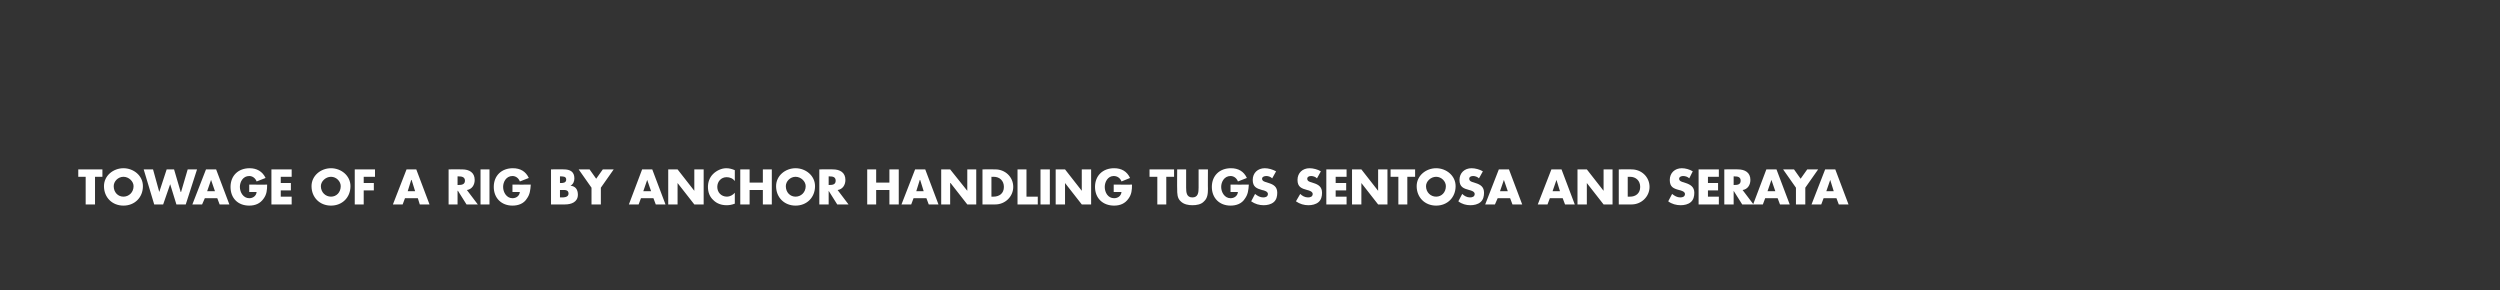 <?xml version="1.0" standalone="no"?><!DOCTYPE svg PUBLIC "-//W3C//DTD SVG 1.1//EN" "http://www.w3.org/Graphics/SVG/1.1/DTD/svg11.dtd"><svg xmlns="http://www.w3.org/2000/svg" version="1.1" width="642px" height="74.6px" viewBox="0 0 642 74.6"><rect x="0" y="0" width="642" height="74.6" fill="#333333" stroke="none"/>  <desc>Towage of a rig by anchor handling tugs Sentosa and Seraya</desc>  <defs/>  <g id="Polygon54085">    <path d="M 24.4 52.5 L 22 52.5 L 22 45.4 L 20.1 45.4 L 20.1 43.5 L 26.3 43.5 L 26.3 45.4 L 24.4 45.4 L 24.4 52.5 Z M 36.7 47.8 C 36.7 50.7 34.6 52.8 31.7 52.8 C 28.8 52.8 26.7 50.7 26.7 47.8 C 26.7 45.1 29.1 43.2 31.7 43.2 C 34.3 43.2 36.7 45.1 36.7 47.8 Z M 29.2 47.8 C 29.2 49.4 30.3 50.5 31.7 50.5 C 33.1 50.5 34.3 49.4 34.3 47.8 C 34.3 46.6 33.1 45.4 31.7 45.4 C 30.3 45.4 29.2 46.6 29.2 47.8 Z M 40.9 49.3 L 40.9 49.3 L 42.8 43.5 L 44.7 43.5 L 46.4 49.3 L 46.5 49.3 L 48.2 43.5 L 50.6 43.5 L 47.7 52.5 L 45.3 52.5 L 43.7 47.3 L 43.7 47.3 L 41.9 52.5 L 39.6 52.5 L 36.9 43.5 L 39.3 43.5 L 40.9 49.3 Z M 52.6 50.9 L 51.9 52.5 L 49.4 52.5 L 52.9 43.5 L 55.5 43.5 L 58.9 52.5 L 56.4 52.5 L 55.8 50.9 L 52.6 50.9 Z M 54.2 46.2 L 54.2 46.2 L 53.2 49.1 L 55.2 49.1 L 54.2 46.2 Z M 68.6 47.4 C 68.6 48.8 68.5 49.9 67.7 51 C 66.8 52.3 65.5 52.8 64 52.8 C 61.1 52.8 59.2 50.9 59.2 48 C 59.2 45.1 61.2 43.2 64.1 43.2 C 65.9 43.2 67.4 44 68.2 45.7 C 68.2 45.7 65.9 46.6 65.9 46.6 C 65.6 45.8 64.9 45.2 64 45.2 C 62.4 45.2 61.6 46.7 61.6 48 C 61.6 49.4 62.5 50.9 64 50.9 C 65 50.9 65.8 50.3 65.9 49.3 C 65.9 49.3 64 49.3 64 49.3 L 64 47.4 C 64 47.4 68.65 47.45 68.6 47.4 Z M 72.1 45.4 L 72.1 47 L 74.7 47 L 74.7 48.9 L 72.1 48.9 L 72.1 50.5 L 74.9 50.5 L 74.9 52.5 L 69.7 52.5 L 69.7 43.5 L 74.9 43.5 L 74.9 45.4 L 72.1 45.4 Z M 90 47.8 C 90 50.7 87.9 52.8 85 52.8 C 82.1 52.8 80 50.7 80 47.8 C 80 45.1 82.4 43.2 85 43.2 C 87.6 43.2 90 45.1 90 47.8 Z M 82.4 47.8 C 82.4 49.4 83.6 50.5 85 50.5 C 86.4 50.5 87.5 49.4 87.5 47.8 C 87.5 46.6 86.4 45.4 85 45.4 C 83.6 45.4 82.4 46.6 82.4 47.8 Z M 93.4 45.4 L 93.4 47 L 96 47 L 96 48.9 L 93.4 48.9 L 93.4 52.5 L 91.1 52.5 L 91.1 43.5 L 96.3 43.5 L 96.3 45.4 L 93.4 45.4 Z M 104 50.9 L 103.4 52.5 L 100.9 52.5 L 104.4 43.5 L 106.9 43.5 L 110.3 52.5 L 107.8 52.5 L 107.3 50.9 L 104 50.9 Z M 105.7 46.2 L 105.6 46.2 L 104.7 49.1 L 106.6 49.1 L 105.7 46.2 Z M 122.7 52.5 L 119.8 52.5 L 117.6 49 L 117.5 49 L 117.5 52.5 L 115.2 52.5 L 115.2 43.5 C 115.2 43.5 118.71 43.45 118.7 43.5 C 120.5 43.5 121.9 44.3 121.9 46.2 C 121.9 47.5 121.2 48.6 119.9 48.8 C 119.88 48.79 122.7 52.5 122.7 52.5 Z M 117.5 47.5 C 117.5 47.5 117.77 47.51 117.8 47.5 C 118.5 47.5 119.4 47.4 119.4 46.4 C 119.4 45.4 118.5 45.3 117.8 45.3 C 117.77 45.25 117.5 45.3 117.5 45.3 L 117.5 47.5 Z M 125.7 52.5 L 123.4 52.5 L 123.4 43.5 L 125.7 43.5 L 125.7 52.5 Z M 136.3 47.4 C 136.2 48.8 136.1 49.9 135.3 51 C 134.5 52.3 133.1 52.8 131.6 52.8 C 128.8 52.8 126.8 50.9 126.8 48 C 126.8 45.1 128.8 43.2 131.7 43.2 C 133.6 43.2 135 44 135.8 45.7 C 135.8 45.7 133.5 46.6 133.5 46.6 C 133.2 45.8 132.5 45.2 131.6 45.2 C 130 45.2 129.2 46.7 129.2 48 C 129.2 49.4 130.1 50.9 131.6 50.9 C 132.6 50.9 133.4 50.3 133.5 49.3 C 133.52 49.3 131.6 49.3 131.6 49.3 L 131.6 47.4 C 131.6 47.4 136.27 47.45 136.3 47.4 Z M 143.8 50.7 C 143.8 50.7 144.11 50.7 144.1 50.7 C 144.8 50.7 146 50.7 146 49.7 C 146 48.6 144.8 48.8 144.1 48.8 C 144.05 48.76 143.8 48.8 143.8 48.8 L 143.8 50.7 Z M 141.5 52.5 L 141.5 43.5 C 141.5 43.5 144.82 43.45 144.8 43.5 C 146.4 43.5 147.5 44.1 147.5 45.8 C 147.5 46.6 147.2 47.3 146.5 47.7 C 146.5 47.7 146.5 47.7 146.5 47.7 C 147.8 47.8 148.4 48.7 148.4 50 C 148.4 51.9 146.7 52.5 145.1 52.5 C 145.09 52.5 141.5 52.5 141.5 52.5 Z M 143.8 47 C 143.8 47 144.08 47 144.1 47 C 144.7 47 145.4 46.9 145.4 46.1 C 145.4 45.3 144.6 45.3 144 45.3 C 143.98 45.25 143.8 45.3 143.8 45.3 L 143.8 47 Z M 148.6 43.5 L 151.4 43.5 L 153.1 45.9 L 154.8 43.5 L 157.6 43.5 L 154.3 48.2 L 154.3 52.5 L 151.9 52.5 L 151.9 48.2 L 148.6 43.5 Z M 164.6 50.9 L 164 52.5 L 161.5 52.5 L 164.9 43.5 L 167.5 43.5 L 170.9 52.5 L 168.4 52.5 L 167.8 50.9 L 164.6 50.9 Z M 166.2 46.2 L 166.2 46.2 L 165.2 49.1 L 167.2 49.1 L 166.2 46.2 Z M 171.6 43.5 L 174 43.5 L 178.3 49 L 178.3 49 L 178.3 43.5 L 180.7 43.5 L 180.7 52.5 L 178.3 52.5 L 174 47 L 174 47 L 174 52.5 L 171.6 52.5 L 171.6 43.5 Z M 188.7 46.5 C 188.2 45.8 187.4 45.5 186.6 45.5 C 185.2 45.5 184.2 46.6 184.2 48 C 184.2 49.4 185.2 50.5 186.7 50.5 C 187.4 50.5 188.2 50.1 188.7 49.5 C 188.7 49.5 188.7 52.3 188.7 52.3 C 187.9 52.6 187.3 52.7 186.6 52.7 C 185.3 52.7 184.1 52.3 183.2 51.4 C 182.2 50.5 181.8 49.3 181.8 48 C 181.8 46.8 182.2 45.6 183.1 44.7 C 184 43.8 185.3 43.2 186.5 43.2 C 187.3 43.2 188 43.4 188.7 43.7 C 188.7 43.7 188.7 46.5 188.7 46.5 Z M 195.9 46.9 L 195.9 43.5 L 198.2 43.5 L 198.2 52.5 L 195.9 52.5 L 195.9 48.8 L 192.5 48.8 L 192.5 52.5 L 190.1 52.5 L 190.1 43.5 L 192.5 43.5 L 192.5 46.9 L 195.9 46.9 Z M 209.3 47.8 C 209.3 50.7 207.2 52.8 204.3 52.8 C 201.4 52.8 199.3 50.7 199.3 47.8 C 199.3 45.1 201.7 43.2 204.3 43.2 C 206.9 43.2 209.3 45.1 209.3 47.8 Z M 201.8 47.8 C 201.8 49.4 202.9 50.5 204.3 50.5 C 205.7 50.5 206.9 49.4 206.9 47.8 C 206.9 46.6 205.7 45.4 204.3 45.4 C 202.9 45.4 201.8 46.6 201.8 47.8 Z M 217.9 52.5 L 215 52.5 L 212.8 49 L 212.8 49 L 212.8 52.5 L 210.4 52.5 L 210.4 43.5 C 210.4 43.5 213.93 43.45 213.9 43.5 C 215.7 43.5 217.1 44.3 217.1 46.2 C 217.1 47.5 216.4 48.6 215.1 48.8 C 215.09 48.79 217.9 52.5 217.9 52.5 Z M 212.8 47.5 C 212.8 47.5 212.99 47.51 213 47.5 C 213.8 47.5 214.6 47.4 214.6 46.4 C 214.6 45.4 213.8 45.3 213 45.3 C 212.99 45.25 212.8 45.3 212.8 45.3 L 212.8 47.5 Z M 228.4 46.9 L 228.4 43.5 L 230.8 43.5 L 230.8 52.5 L 228.4 52.5 L 228.4 48.8 L 225 48.8 L 225 52.5 L 222.7 52.5 L 222.7 43.5 L 225 43.5 L 225 46.9 L 228.4 46.9 Z M 234.6 50.9 L 234 52.5 L 231.5 52.5 L 235 43.5 L 237.6 43.5 L 241 52.5 L 238.5 52.5 L 237.9 50.9 L 234.6 50.9 Z M 236.3 46.2 L 236.2 46.2 L 235.3 49.1 L 237.2 49.1 L 236.3 46.2 Z M 241.7 43.5 L 244 43.5 L 248.4 49 L 248.4 49 L 248.4 43.5 L 250.7 43.5 L 250.7 52.5 L 248.4 52.5 L 244.1 47 L 244 47 L 244 52.5 L 241.7 52.5 L 241.7 43.5 Z M 252.3 43.5 C 252.3 43.5 255.6 43.45 255.6 43.5 C 258.1 43.5 260.2 45.4 260.2 48 C 260.2 50.5 258.1 52.5 255.6 52.5 C 255.6 52.5 252.3 52.5 252.3 52.5 L 252.3 43.5 Z M 254.6 50.5 C 254.6 50.5 255.15 50.51 255.1 50.5 C 256.6 50.5 257.8 49.7 257.8 48 C 257.8 46.4 256.7 45.4 255.2 45.4 C 255.17 45.44 254.6 45.4 254.6 45.4 L 254.6 50.5 Z M 263.6 50.5 L 266.5 50.5 L 266.5 52.5 L 261.3 52.5 L 261.3 43.5 L 263.6 43.5 L 263.6 50.5 Z M 269.6 52.5 L 267.2 52.5 L 267.2 43.5 L 269.6 43.5 L 269.6 52.5 Z M 271.1 43.5 L 273.5 43.5 L 277.8 49 L 277.8 49 L 277.8 43.5 L 280.2 43.5 L 280.2 52.5 L 277.8 52.5 L 273.5 47 L 273.5 47 L 273.5 52.5 L 271.1 52.5 L 271.1 43.5 Z M 290.7 47.4 C 290.7 48.8 290.6 49.9 289.8 51 C 288.9 52.3 287.6 52.8 286.1 52.8 C 283.2 52.8 281.2 50.9 281.2 48 C 281.2 45.1 283.2 43.2 286.1 43.2 C 288 43.2 289.4 44 290.2 45.7 C 290.2 45.7 288 46.6 288 46.6 C 287.7 45.8 287 45.2 286 45.2 C 284.5 45.2 283.7 46.7 283.7 48 C 283.7 49.4 284.5 50.9 286.1 50.9 C 287.1 50.9 287.9 50.3 288 49.3 C 287.97 49.3 286 49.3 286 49.3 L 286 47.4 C 286 47.4 290.72 47.45 290.7 47.4 Z M 299.5 52.5 L 297.2 52.5 L 297.2 45.4 L 295.2 45.4 L 295.2 43.5 L 301.5 43.5 L 301.5 45.4 L 299.5 45.4 L 299.5 52.5 Z M 310.2 43.5 C 310.2 43.5 310.16 48.54 310.2 48.5 C 310.2 49.7 310.1 50.9 309.2 51.7 C 308.5 52.5 307.3 52.7 306.2 52.7 C 305.2 52.7 304 52.5 303.2 51.7 C 302.3 50.9 302.3 49.7 302.3 48.5 C 302.26 48.54 302.3 43.5 302.3 43.5 L 304.6 43.5 C 304.6 43.5 304.61 48.22 304.6 48.2 C 304.6 49.4 304.7 50.7 306.2 50.7 C 307.7 50.7 307.8 49.4 307.8 48.2 C 307.81 48.22 307.8 43.5 307.8 43.5 L 310.2 43.5 Z M 320.7 47.4 C 320.6 48.8 320.5 49.9 319.7 51 C 318.9 52.3 317.5 52.8 316 52.8 C 313.2 52.8 311.2 50.9 311.2 48 C 311.2 45.1 313.2 43.2 316.1 43.2 C 318 43.2 319.4 44 320.2 45.7 C 320.2 45.7 317.9 46.6 317.9 46.6 C 317.6 45.8 316.9 45.2 316 45.2 C 314.4 45.2 313.6 46.7 313.6 48 C 313.6 49.4 314.5 50.9 316 50.9 C 317 50.9 317.8 50.3 317.9 49.3 C 317.92 49.3 316 49.3 316 49.3 L 316 47.4 C 316 47.4 320.67 47.45 320.7 47.4 Z M 326.7 45.8 C 326.3 45.4 325.7 45.2 325.2 45.2 C 324.7 45.2 324.1 45.4 324.1 45.9 C 324.1 46.5 324.8 46.7 325.2 46.8 C 325.2 46.8 325.8 47 325.8 47 C 327.1 47.4 328 48 328 49.5 C 328 50.4 327.8 51.3 327.1 51.9 C 326.4 52.5 325.4 52.7 324.5 52.7 C 323.4 52.7 322.3 52.4 321.3 51.7 C 321.3 51.7 322.3 49.8 322.3 49.8 C 322.9 50.3 323.6 50.7 324.4 50.7 C 325 50.7 325.6 50.5 325.6 49.8 C 325.6 49.2 324.7 48.9 324.1 48.8 C 322.7 48.4 321.7 48 321.7 46.2 C 321.7 44.4 323 43.2 324.8 43.2 C 325.7 43.2 326.8 43.5 327.7 44 C 327.7 44 326.7 45.8 326.7 45.8 Z M 338.2 45.8 C 337.8 45.4 337.2 45.2 336.7 45.2 C 336.2 45.2 335.7 45.4 335.7 45.9 C 335.7 46.5 336.3 46.7 336.7 46.8 C 336.7 46.8 337.3 47 337.3 47 C 338.6 47.4 339.5 48 339.5 49.5 C 339.5 50.4 339.3 51.3 338.6 51.9 C 337.9 52.5 336.9 52.7 336 52.7 C 334.9 52.7 333.8 52.4 332.8 51.7 C 332.8 51.7 333.9 49.8 333.9 49.8 C 334.4 50.3 335.1 50.7 335.9 50.7 C 336.5 50.7 337.1 50.5 337.1 49.8 C 337.1 49.2 336.2 48.9 335.7 48.8 C 334.2 48.4 333.2 48 333.2 46.2 C 333.2 44.4 334.5 43.2 336.3 43.2 C 337.2 43.2 338.4 43.5 339.2 44 C 339.2 44 338.2 45.8 338.2 45.8 Z M 343 45.4 L 343 47 L 345.7 47 L 345.7 48.9 L 343 48.9 L 343 50.5 L 345.8 50.5 L 345.8 52.5 L 340.6 52.5 L 340.6 43.5 L 345.8 43.5 L 345.8 45.4 L 343 45.4 Z M 347.2 43.5 L 349.6 43.5 L 353.9 49 L 353.9 49 L 353.9 43.5 L 356.3 43.5 L 356.3 52.5 L 353.9 52.5 L 349.6 47 L 349.6 47 L 349.6 52.5 L 347.2 52.5 L 347.2 43.5 Z M 361.4 52.5 L 359.1 52.5 L 359.1 45.4 L 357.1 45.4 L 357.1 43.5 L 363.4 43.5 L 363.4 45.4 L 361.4 45.4 L 361.4 52.5 Z M 373.8 47.8 C 373.8 50.7 371.7 52.8 368.8 52.8 C 365.9 52.8 363.8 50.7 363.8 47.8 C 363.8 45.1 366.2 43.2 368.8 43.2 C 371.4 43.2 373.8 45.1 373.8 47.8 Z M 366.2 47.8 C 366.2 49.4 367.4 50.5 368.8 50.5 C 370.2 50.5 371.3 49.4 371.3 47.8 C 371.3 46.6 370.2 45.4 368.8 45.4 C 367.4 45.4 366.2 46.6 366.2 47.8 Z M 379.8 45.8 C 379.4 45.4 378.8 45.2 378.3 45.2 C 377.8 45.2 377.3 45.4 377.3 45.9 C 377.3 46.5 377.9 46.7 378.3 46.8 C 378.3 46.8 378.9 47 378.9 47 C 380.2 47.4 381.1 48 381.1 49.5 C 381.1 50.4 380.9 51.3 380.2 51.9 C 379.5 52.5 378.5 52.7 377.6 52.7 C 376.5 52.7 375.4 52.4 374.5 51.7 C 374.5 51.7 375.5 49.8 375.5 49.8 C 376 50.3 376.7 50.7 377.5 50.7 C 378.1 50.7 378.7 50.5 378.7 49.8 C 378.7 49.2 377.8 48.9 377.3 48.8 C 375.8 48.4 374.8 48 374.8 46.2 C 374.8 44.4 376.1 43.2 377.9 43.2 C 378.8 43.2 380 43.5 380.8 44 C 380.8 44 379.8 45.8 379.8 45.8 Z M 384.6 50.9 L 383.9 52.5 L 381.4 52.5 L 384.9 43.5 L 387.5 43.5 L 390.9 52.5 L 388.4 52.5 L 387.8 50.9 L 384.6 50.9 Z M 386.2 46.2 L 386.2 46.2 L 385.2 49.1 L 387.2 49.1 L 386.2 46.2 Z M 398 50.9 L 397.4 52.5 L 394.9 52.5 L 398.4 43.5 L 401 43.5 L 404.4 52.5 L 401.9 52.5 L 401.3 50.9 L 398 50.9 Z M 399.7 46.2 L 399.7 46.2 L 398.7 49.1 L 400.6 49.1 L 399.7 46.2 Z M 405.1 43.5 L 407.5 43.5 L 411.8 49 L 411.8 49 L 411.8 43.5 L 414.1 43.5 L 414.1 52.5 L 411.8 52.5 L 407.5 47 L 407.5 47 L 407.5 52.5 L 405.1 52.5 L 405.1 43.5 Z M 415.7 43.5 C 415.7 43.5 419.02 43.45 419 43.5 C 421.5 43.5 423.6 45.4 423.6 48 C 423.6 50.5 421.5 52.5 419 52.5 C 419.02 52.5 415.7 52.5 415.7 52.5 L 415.7 43.5 Z M 418 50.5 C 418 50.5 418.56 50.51 418.6 50.5 C 420 50.5 421.2 49.7 421.2 48 C 421.2 46.4 420.1 45.4 418.6 45.4 C 418.59 45.44 418 45.4 418 45.4 L 418 50.5 Z M 433.8 45.8 C 433.4 45.4 432.8 45.2 432.2 45.2 C 431.8 45.2 431.2 45.4 431.2 45.9 C 431.2 46.5 431.9 46.7 432.3 46.8 C 432.3 46.8 432.9 47 432.9 47 C 434.1 47.4 435.1 48 435.1 49.5 C 435.1 50.4 434.9 51.3 434.2 51.9 C 433.5 52.5 432.5 52.7 431.6 52.7 C 430.5 52.7 429.3 52.4 428.4 51.7 C 428.4 51.7 429.4 49.8 429.4 49.8 C 430 50.3 430.7 50.7 431.5 50.7 C 432.1 50.7 432.7 50.5 432.7 49.8 C 432.7 49.2 431.7 48.9 431.2 48.8 C 429.7 48.4 428.8 48 428.8 46.2 C 428.8 44.4 430.1 43.2 431.9 43.2 C 432.8 43.2 433.9 43.5 434.7 44 C 434.7 44 433.8 45.8 433.8 45.8 Z M 438.6 45.4 L 438.6 47 L 441.2 47 L 441.2 48.9 L 438.6 48.9 L 438.6 50.5 L 441.4 50.5 L 441.4 52.5 L 436.2 52.5 L 436.2 43.5 L 441.4 43.5 L 441.4 45.4 L 438.6 45.4 Z M 450.3 52.5 L 447.4 52.5 L 445.2 49 L 445.2 49 L 445.2 52.5 L 442.8 52.5 L 442.8 43.5 C 442.8 43.5 446.33 43.45 446.3 43.5 C 448.1 43.5 449.5 44.3 449.5 46.2 C 449.5 47.5 448.8 48.6 447.5 48.8 C 447.5 48.79 450.3 52.5 450.3 52.5 Z M 445.2 47.5 C 445.2 47.5 445.39 47.51 445.4 47.5 C 446.2 47.5 447 47.4 447 46.4 C 447 45.4 446.2 45.3 445.4 45.3 C 445.39 45.25 445.2 45.3 445.2 45.3 L 445.2 47.5 Z M 453.3 50.9 L 452.7 52.5 L 450.2 52.5 L 453.6 43.5 L 456.2 43.5 L 459.6 52.5 L 457.1 52.5 L 456.5 50.9 L 453.3 50.9 Z M 454.9 46.2 L 454.9 46.2 L 453.9 49.1 L 455.9 49.1 L 454.9 46.2 Z M 457.9 43.5 L 460.7 43.5 L 462.4 45.9 L 464.1 43.5 L 466.9 43.5 L 463.6 48.2 L 463.6 52.5 L 461.2 52.5 L 461.2 48.2 L 457.9 43.5 Z M 468.3 50.9 L 467.7 52.5 L 465.2 52.5 L 468.7 43.5 L 471.3 43.5 L 474.7 52.5 L 472.2 52.5 L 471.6 50.9 L 468.3 50.9 Z M 470 46.2 L 470 46.2 L 469 49.1 L 470.9 49.1 L 470 46.2 Z " stroke="none" fill="#fff"/>  </g></svg>